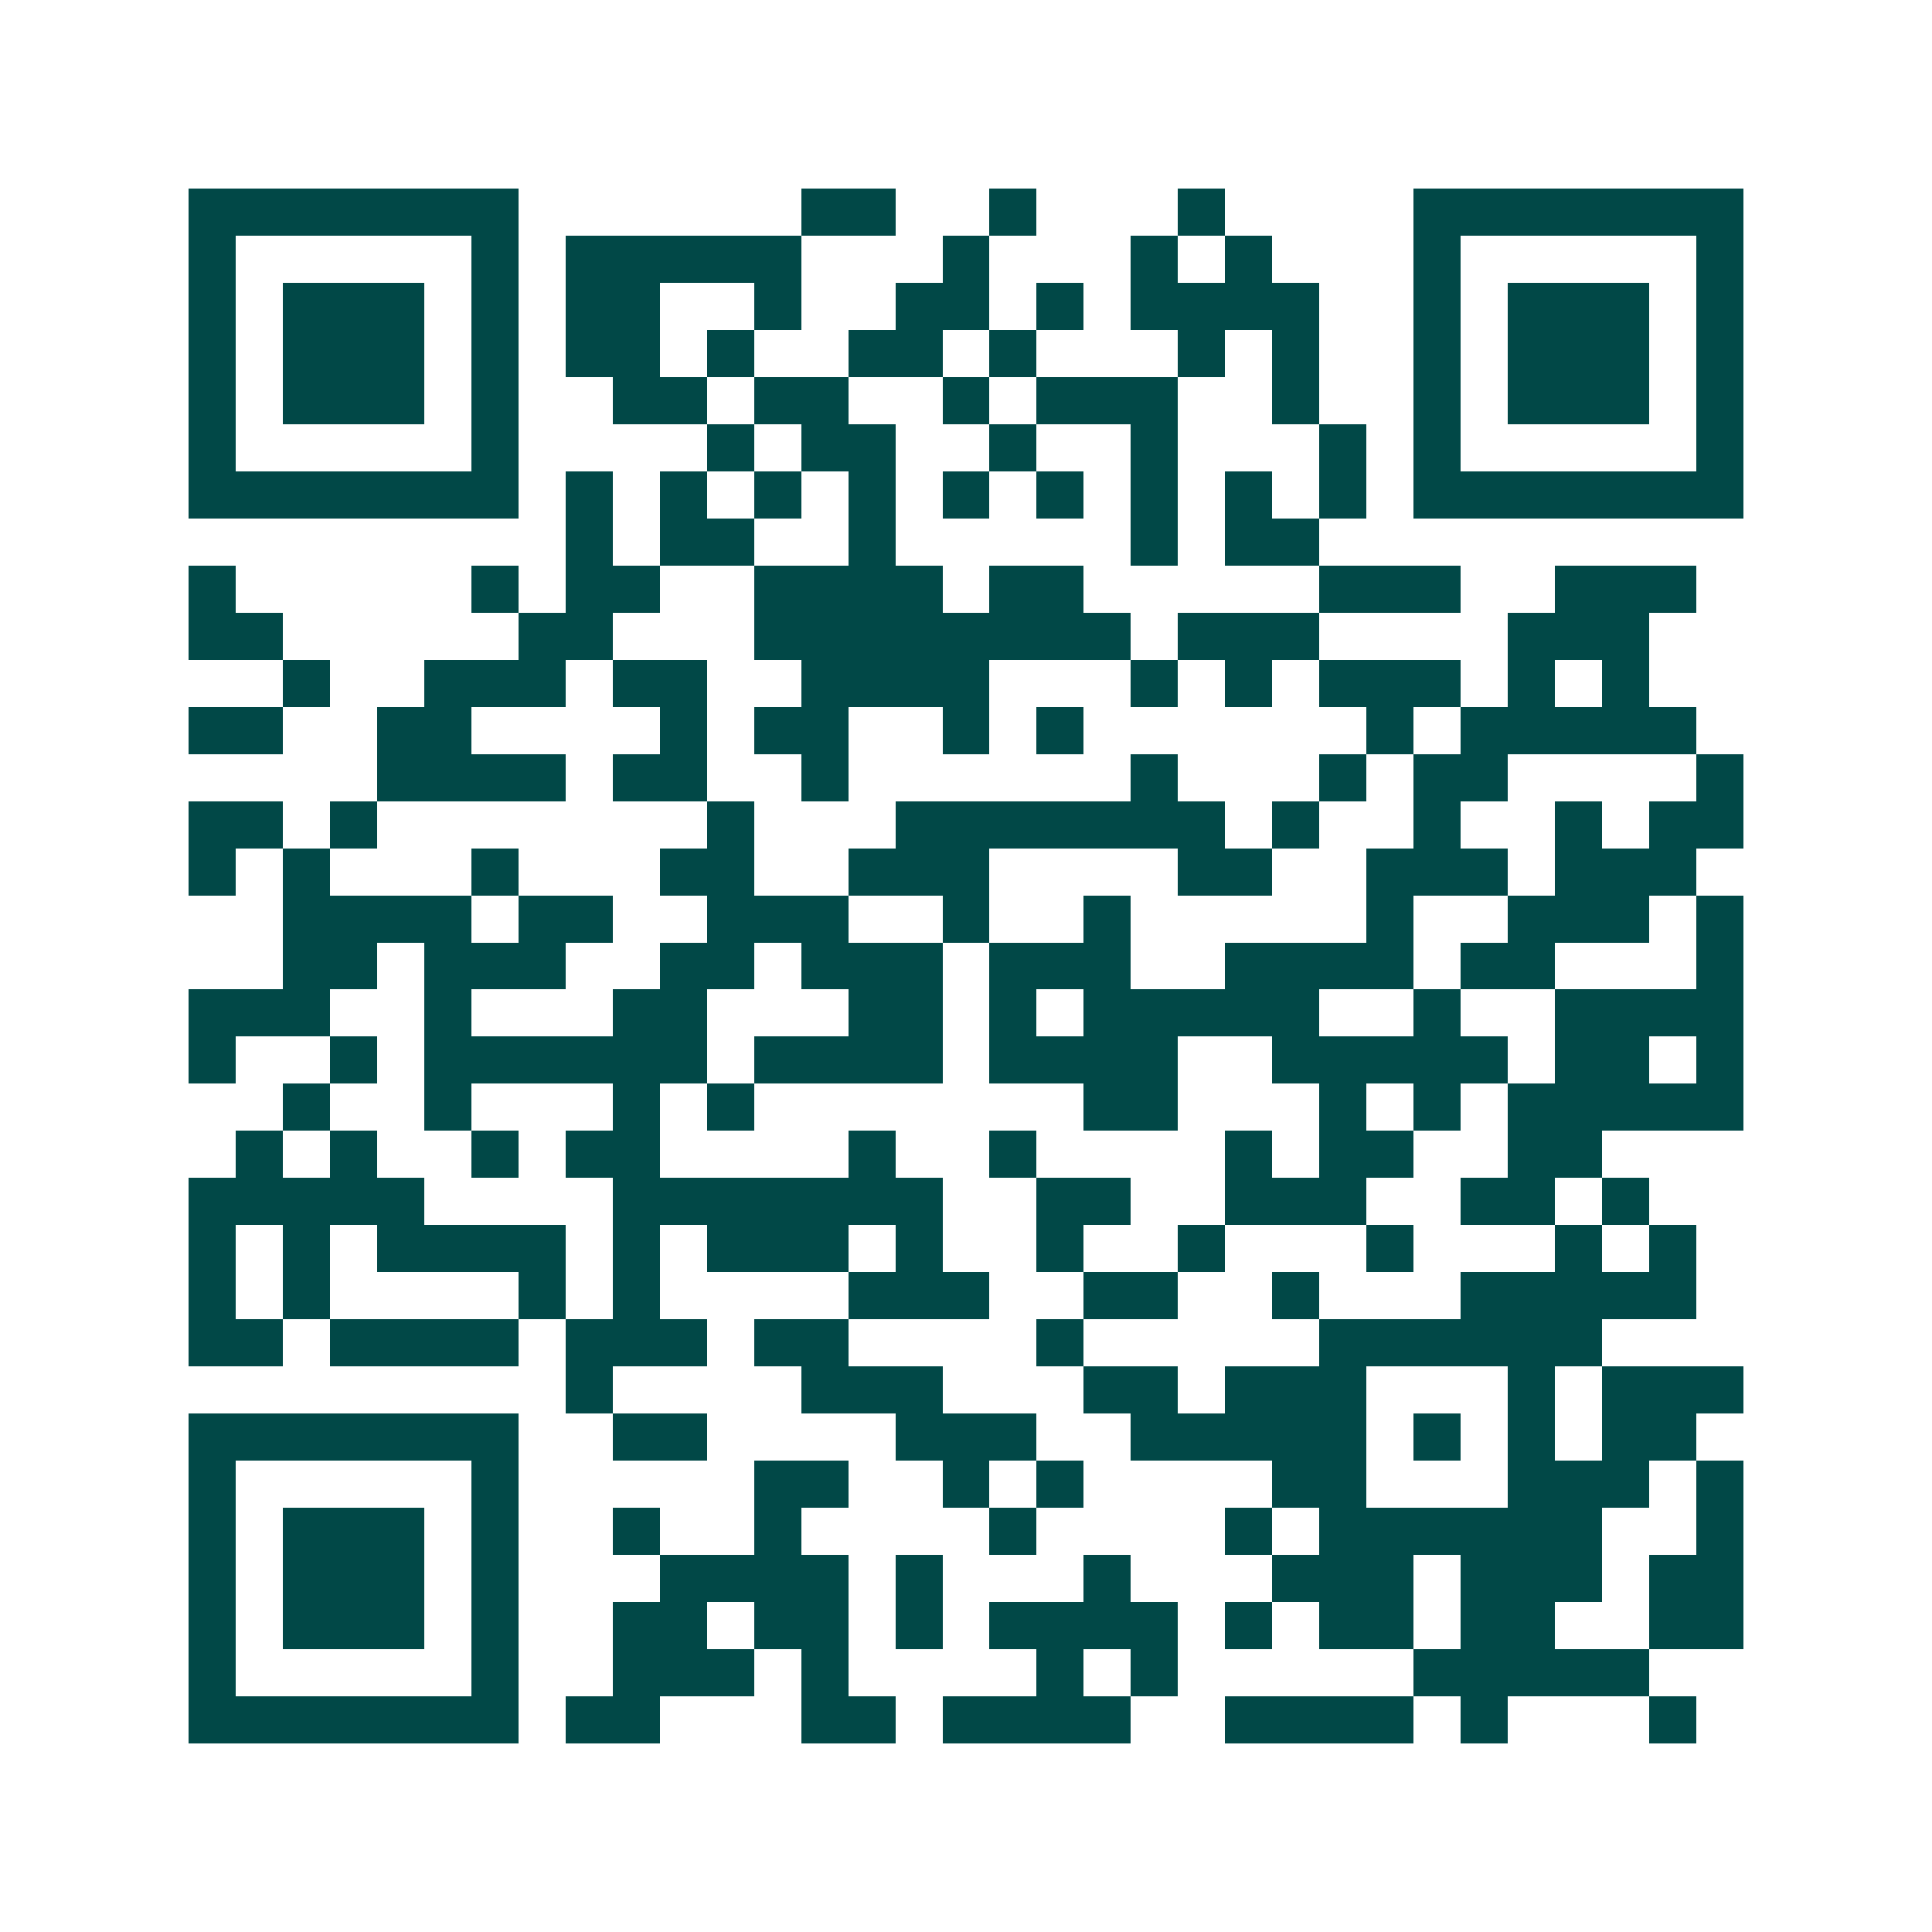 <svg xmlns="http://www.w3.org/2000/svg" width="200" height="200" viewBox="0 0 41 41" shape-rendering="crispEdges"><path fill="#ffffff" d="M0 0h41v41H0z"/><path stroke="#014847" d="M4 4.5h7m6 0h2m2 0h1m3 0h1m4 0h7M4 5.5h1m5 0h1m1 0h5m3 0h1m3 0h1m1 0h1m3 0h1m5 0h1M4 6.5h1m1 0h3m1 0h1m1 0h2m2 0h1m2 0h2m1 0h1m1 0h4m2 0h1m1 0h3m1 0h1M4 7.5h1m1 0h3m1 0h1m1 0h2m1 0h1m2 0h2m1 0h1m3 0h1m1 0h1m2 0h1m1 0h3m1 0h1M4 8.5h1m1 0h3m1 0h1m2 0h2m1 0h2m2 0h1m1 0h3m2 0h1m2 0h1m1 0h3m1 0h1M4 9.5h1m5 0h1m4 0h1m1 0h2m2 0h1m2 0h1m3 0h1m1 0h1m5 0h1M4 10.5h7m1 0h1m1 0h1m1 0h1m1 0h1m1 0h1m1 0h1m1 0h1m1 0h1m1 0h1m1 0h7M12 11.5h1m1 0h2m2 0h1m5 0h1m1 0h2M4 12.5h1m5 0h1m1 0h2m2 0h4m1 0h2m5 0h3m2 0h3M4 13.5h2m5 0h2m3 0h8m1 0h3m4 0h3M6 14.5h1m2 0h3m1 0h2m2 0h4m3 0h1m1 0h1m1 0h3m1 0h1m1 0h1M4 15.5h2m2 0h2m4 0h1m1 0h2m2 0h1m1 0h1m6 0h1m1 0h5M8 16.5h4m1 0h2m2 0h1m6 0h1m3 0h1m1 0h2m4 0h1M4 17.5h2m1 0h1m7 0h1m3 0h7m1 0h1m2 0h1m2 0h1m1 0h2M4 18.5h1m1 0h1m3 0h1m3 0h2m2 0h3m4 0h2m2 0h3m1 0h3M6 19.5h4m1 0h2m2 0h3m2 0h1m2 0h1m5 0h1m2 0h3m1 0h1M6 20.5h2m1 0h3m2 0h2m1 0h3m1 0h3m2 0h4m1 0h2m3 0h1M4 21.5h3m2 0h1m3 0h2m3 0h2m1 0h1m1 0h5m2 0h1m2 0h4M4 22.5h1m2 0h1m1 0h6m1 0h4m1 0h4m2 0h5m1 0h2m1 0h1M6 23.5h1m2 0h1m3 0h1m1 0h1m7 0h2m3 0h1m1 0h1m1 0h5M5 24.5h1m1 0h1m2 0h1m1 0h2m4 0h1m2 0h1m4 0h1m1 0h2m2 0h2M4 25.5h5m4 0h7m2 0h2m2 0h3m2 0h2m1 0h1M4 26.5h1m1 0h1m1 0h4m1 0h1m1 0h3m1 0h1m2 0h1m2 0h1m3 0h1m3 0h1m1 0h1M4 27.5h1m1 0h1m4 0h1m1 0h1m4 0h3m2 0h2m2 0h1m3 0h5M4 28.5h2m1 0h4m1 0h3m1 0h2m4 0h1m5 0h6M12 29.5h1m4 0h3m3 0h2m1 0h3m3 0h1m1 0h3M4 30.5h7m2 0h2m4 0h3m2 0h5m1 0h1m1 0h1m1 0h2M4 31.5h1m5 0h1m5 0h2m2 0h1m1 0h1m4 0h2m3 0h3m1 0h1M4 32.5h1m1 0h3m1 0h1m2 0h1m2 0h1m4 0h1m4 0h1m1 0h6m2 0h1M4 33.5h1m1 0h3m1 0h1m3 0h4m1 0h1m3 0h1m3 0h3m1 0h3m1 0h2M4 34.5h1m1 0h3m1 0h1m2 0h2m1 0h2m1 0h1m1 0h4m1 0h1m1 0h2m1 0h2m2 0h2M4 35.5h1m5 0h1m2 0h3m1 0h1m4 0h1m1 0h1m5 0h5M4 36.5h7m1 0h2m3 0h2m1 0h4m2 0h4m1 0h1m3 0h1"/></svg>
